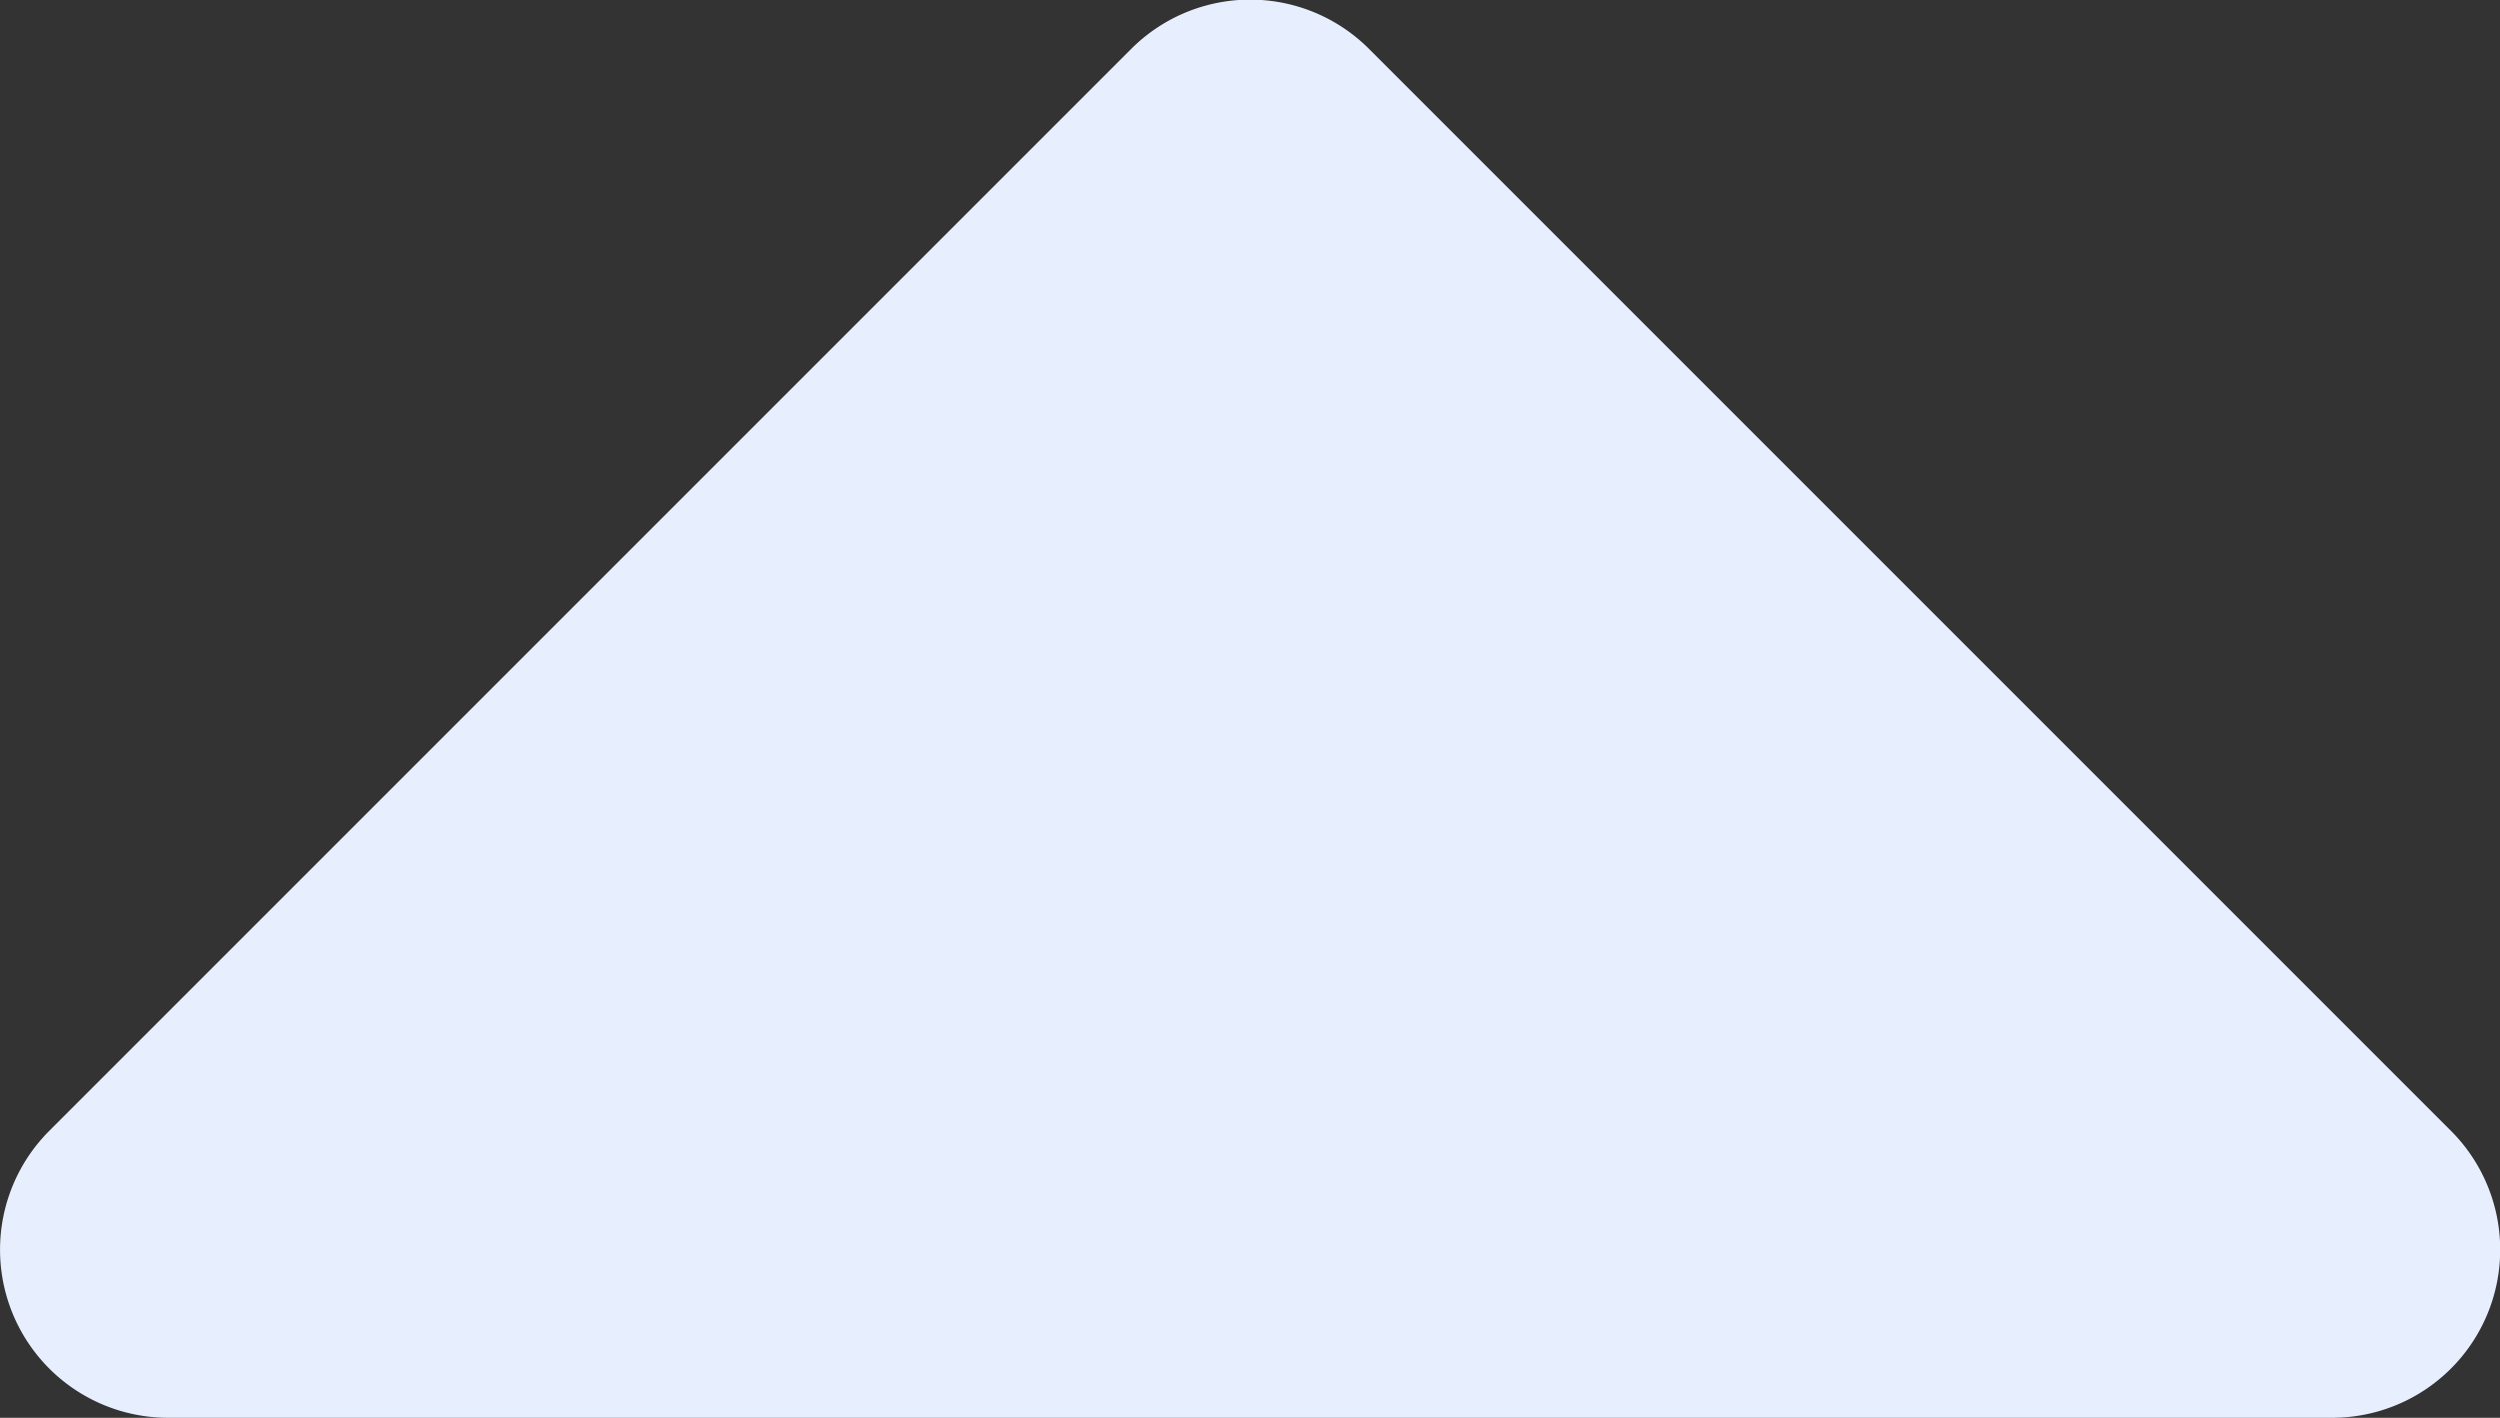 <svg xmlns="http://www.w3.org/2000/svg" width="20.911" height="11.859" viewBox="0 0 20.911 11.859"><rect x="0" y="0" width="20.911" height="11.859" fill="#333333" stroke="none"/><path d="M20.3,24.75H2.2a1.406,1.406,0,0,1-.994-2.4L10.256,13.3a1.406,1.406,0,0,1,1.989,0l9.047,9.047A1.406,1.406,0,0,1,20.3,24.75Z" transform="translate(-0.794 -12.891)" fill="#e7efff"/></svg>